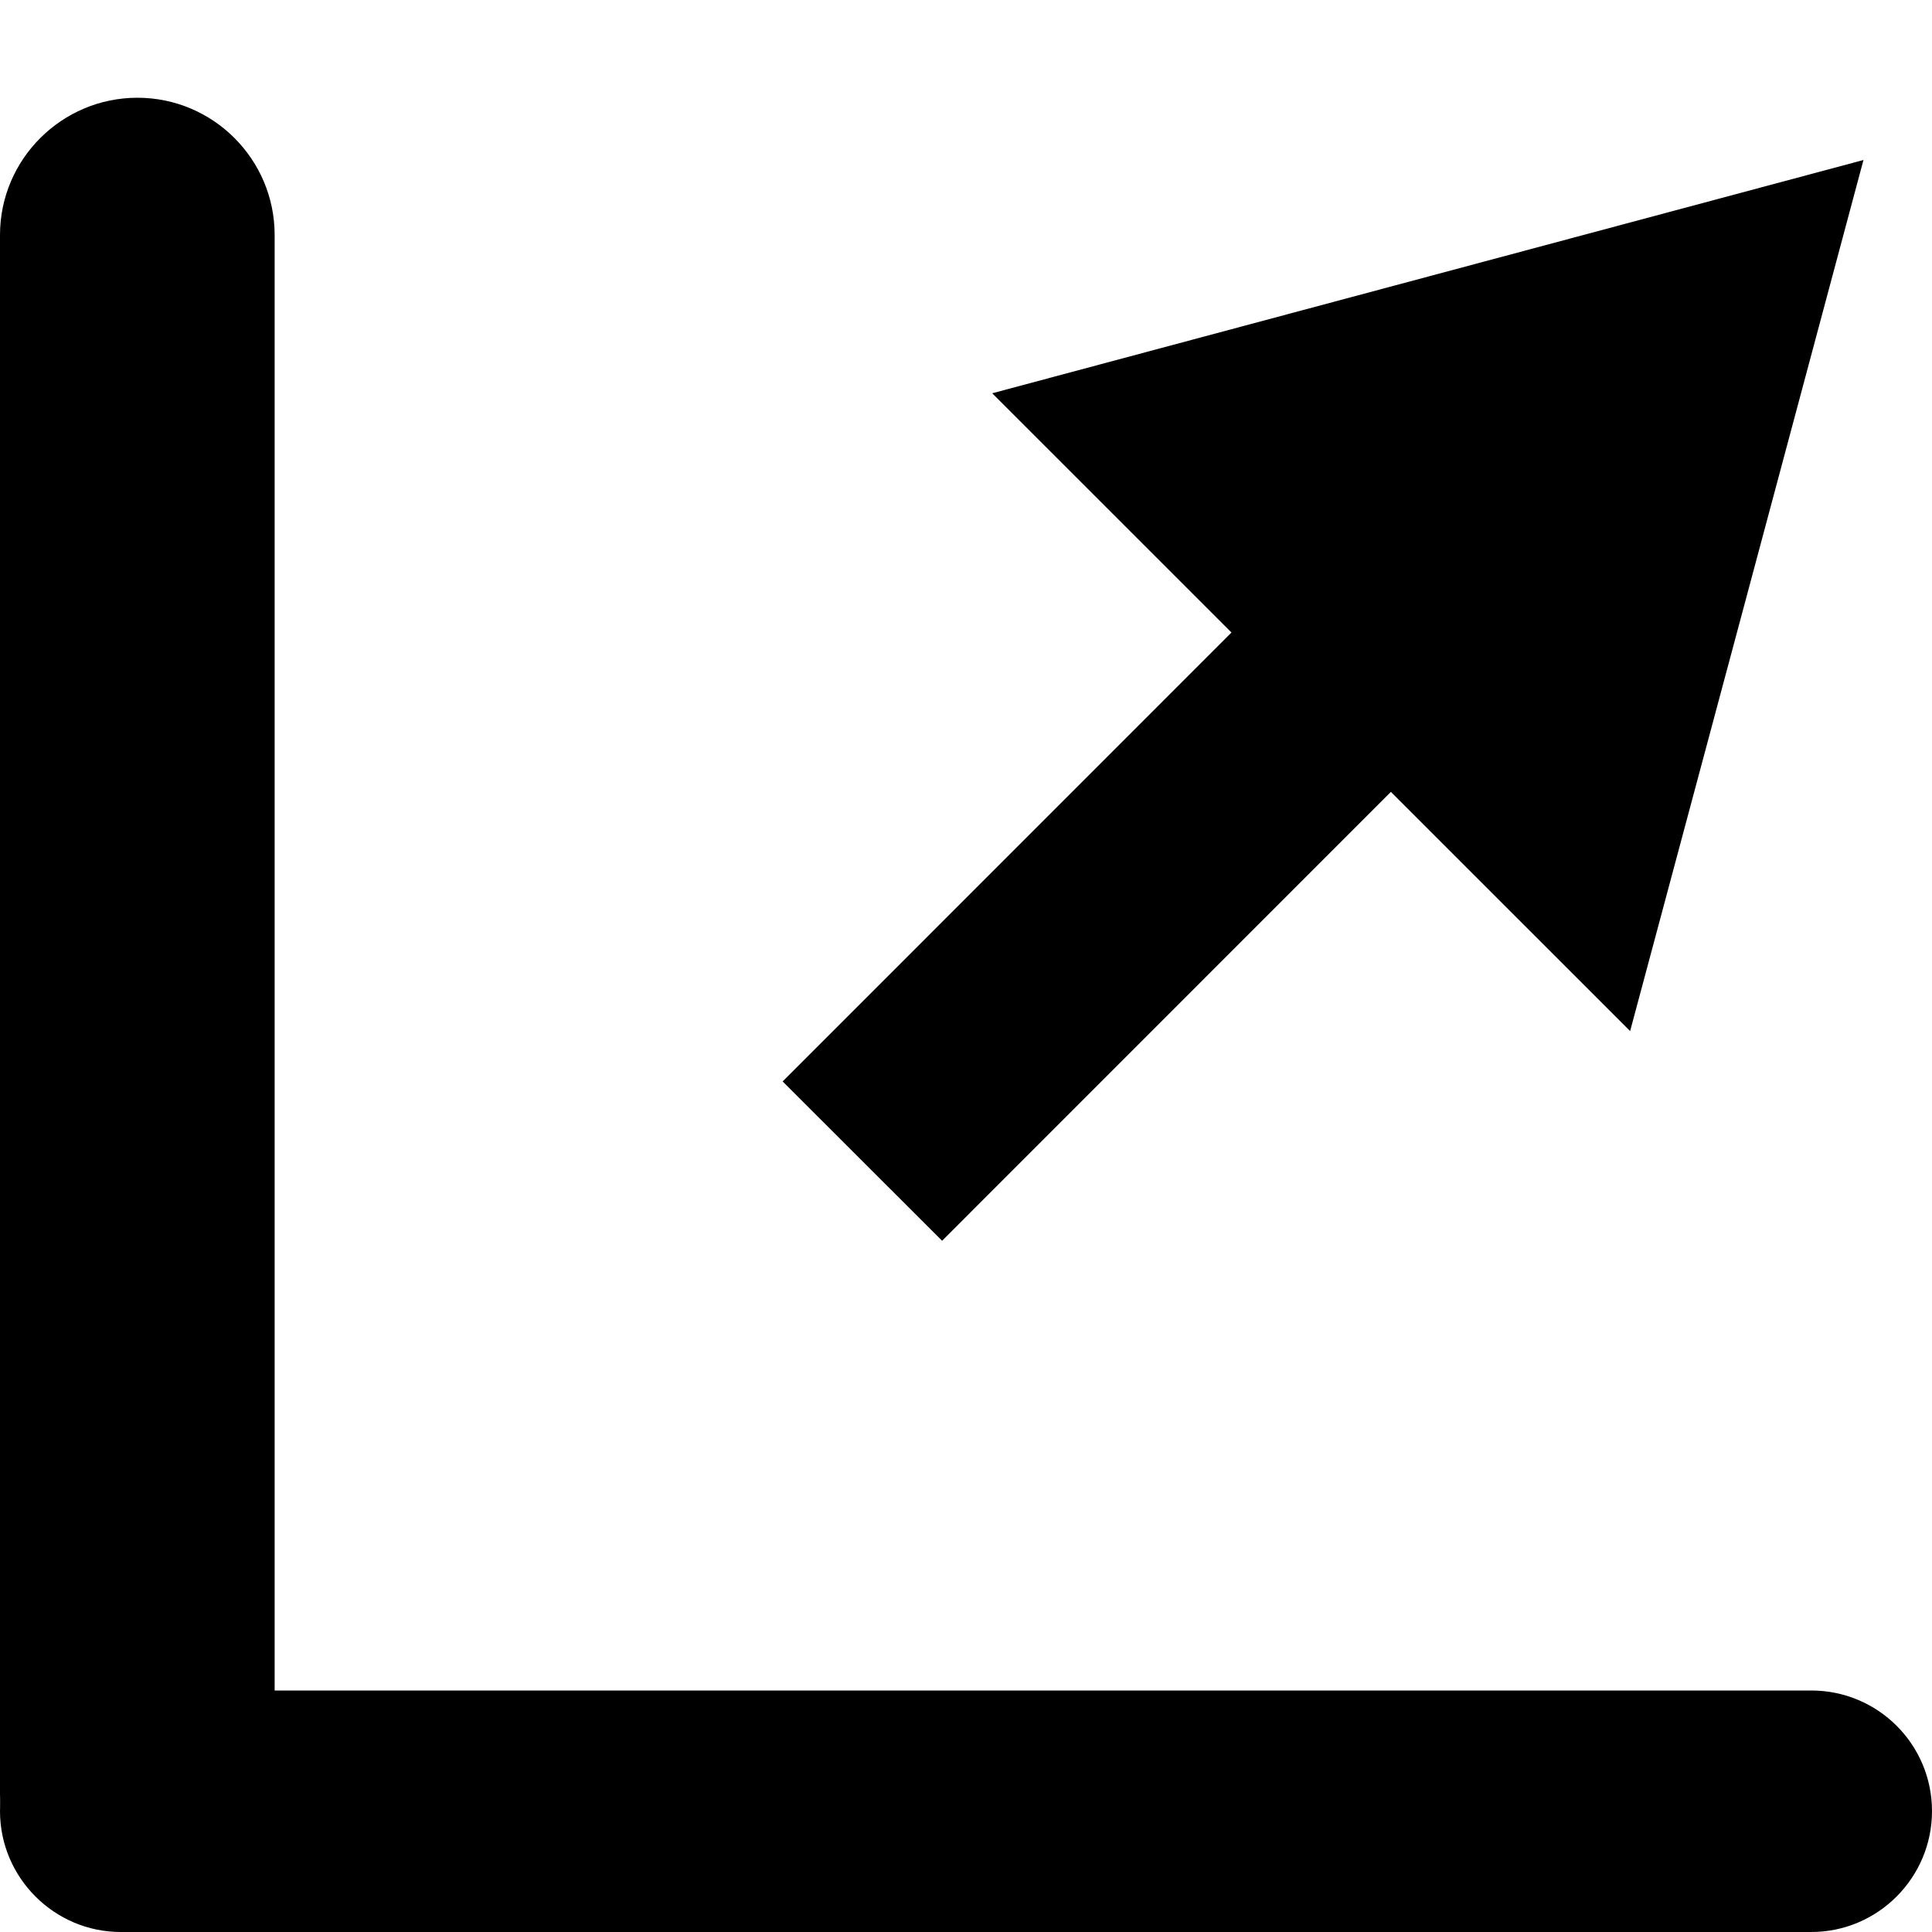 <?xml version="1.0" encoding="UTF-8" standalone="no"?>
<!-- Generator: Adobe Illustrator 16.0.0, SVG Export Plug-In . SVG Version: 6.00 Build 0)  -->

<svg
   xmlns:dc="http://purl.org/dc/elements/1.1/"
   xmlns:cc="http://creativecommons.org/ns#"
   xmlns:rdf="http://www.w3.org/1999/02/22-rdf-syntax-ns#"
   xmlns:svg="http://www.w3.org/2000/svg"
   xmlns="http://www.w3.org/2000/svg"
   xmlns:xlink="http://www.w3.org/1999/xlink"
   xmlns:sodipodi="http://sodipodi.sourceforge.net/DTD/sodipodi-0.dtd"
   xmlns:inkscape="http://www.inkscape.org/namespaces/inkscape"
   version="1.1"
   id="Ebene_1"
   x="0px"
   y="0px"
   width="32px"
   height="32px"
   viewBox="0 0 32 32"
   enable-background="new 0 0 32 32"
   xml:space="preserve"
   sodipodi:docname="Icons_Web_Link_extern.svg"
   inkscape:version="0.92.3 (2405546, 2018-03-11)"><defs
   id="defs861">
	
	
		
	
</defs><sodipodi:namedview
   pagecolor="#ffffff"
   bordercolor="#666666"
   borderopacity="1"
   objecttolerance="10"
   gridtolerance="10"
   guidetolerance="10"
   inkscape:pageopacity="0"
   inkscape:pageshadow="2"
   inkscape:window-width="1616"
   inkscape:window-height="915"
   id="namedview859"
   showgrid="false"
   inkscape:zoom="13.28125"
   inkscape:cx="13.29894"
   inkscape:cy="15.217563"
   inkscape:window-x="247"
   inkscape:window-y="86"
   inkscape:window-maximized="0"
   inkscape:current-layer="Ebene_1" />
<g
   id="g850">
		<defs
   id="defs841">
			<rect
   x="0"
   height="30.381"
   width="32"
   y="1.619"
   id="SVGID_3_" />
		</defs>
		<clipPath
   id="SVGID_2_">
			<use
   height="100%"
   width="100%"
   y="0"
   x="0"
   style="overflow:visible"
   id="use843"
   overflow="visible"
   xlink:href="#SVGID_3_" />
		</clipPath>
		<path
   inkscape:connector-curvature="0"
   id="path846"
   d="M 4.55,29.723 C 4.55,30.977 3.529,32 2.277,32 1.023,32 0,30.977 0,29.723 V 3.892 C 0,2.638 1.023,1.619 2.277,1.619 c 1.252,0 2.272,1.019 2.272,2.273 v 25.831 z"
   clip-path="url(#SVGID_2_)" />
		<path
   inkscape:connector-curvature="0"
   id="path848"
   d="M 32,29.998 C 32,31.1 31.104,32 30,32 H 2 C 0.9,32 0,31.1 0,29.998 0,28.892 0.9,28 2,28 h 28 c 1.104,0 2,0.892 2,1.998"
   clip-path="url(#SVGID_2_)" />
	</g><path
   style="color:#000000;font-style:normal;font-variant:normal;font-weight:normal;font-stretch:normal;font-size:medium;line-height:normal;font-family:sans-serif;font-variant-ligatures:normal;font-variant-position:normal;font-variant-caps:normal;font-variant-numeric:normal;font-variant-alternates:normal;font-feature-settings:normal;text-indent:0;text-align:start;text-decoration:none;text-decoration-line:none;text-decoration-style:solid;text-decoration-color:#000000;letter-spacing:normal;word-spacing:normal;text-transform:none;writing-mode:lr-tb;direction:ltr;text-orientation:mixed;dominant-baseline:auto;baseline-shift:baseline;text-anchor:start;white-space:normal;shape-padding:0;clip-rule:nonzero;display:inline;overflow:visible;visibility:visible;opacity:1;isolation:auto;mix-blend-mode:normal;color-interpolation:sRGB;color-interpolation-filters:linearRGB;solid-color:#000000;solid-opacity:1;vector-effect:none;fill:#000000;fill-opacity:1;fill-rule:nonzero;stroke:none;stroke-width:3.733;stroke-linecap:butt;stroke-linejoin:miter;stroke-miterlimit:10;stroke-dasharray:none;stroke-dashoffset:0;stroke-opacity:1;color-rendering:auto;image-rendering:auto;shape-rendering:auto;text-rendering:auto;enable-background:accumulate"
   d="m 22.135,8.738 -9.172,9.174 2.641,2.639 9.17,-9.172 z"
   id="line852"
   inkscape:connector-curvature="0" /><path
   style="color:#000000;font-style:normal;font-variant:normal;font-weight:normal;font-stretch:normal;font-size:medium;line-height:normal;font-family:sans-serif;font-variant-ligatures:normal;font-variant-position:normal;font-variant-caps:normal;font-variant-numeric:normal;font-variant-alternates:normal;font-feature-settings:normal;text-indent:0;text-align:start;text-decoration:none;text-decoration-line:none;text-decoration-style:solid;text-decoration-color:#000000;letter-spacing:normal;word-spacing:normal;text-transform:none;writing-mode:lr-tb;direction:ltr;text-orientation:mixed;dominant-baseline:auto;baseline-shift:baseline;text-anchor:start;white-space:normal;shape-padding:0;clip-rule:nonzero;display:inline;overflow:visible;visibility:visible;opacity:1;isolation:auto;mix-blend-mode:normal;color-interpolation:sRGB;color-interpolation-filters:linearRGB;solid-color:#000000;solid-opacity:1;vector-effect:none;fill:#000000;fill-opacity:1;fill-rule:nonzero;stroke:none;stroke-width:1;stroke-linecap:butt;stroke-linejoin:miter;stroke-miterlimit:4;stroke-dasharray:none;stroke-dashoffset:0;stroke-opacity:1;color-rendering:auto;image-rendering:auto;shape-rendering:auto;text-rendering:auto;enable-background:accumulate"
   d="M 30.865,2.65 16.434,6.514 27,17.078 c 1.29,-4.809 2.577,-9.618 3.865,-14.428 z"
   id="polygon854"
   inkscape:connector-curvature="0"
   sodipodi:nodetypes="cccc" />
</svg>